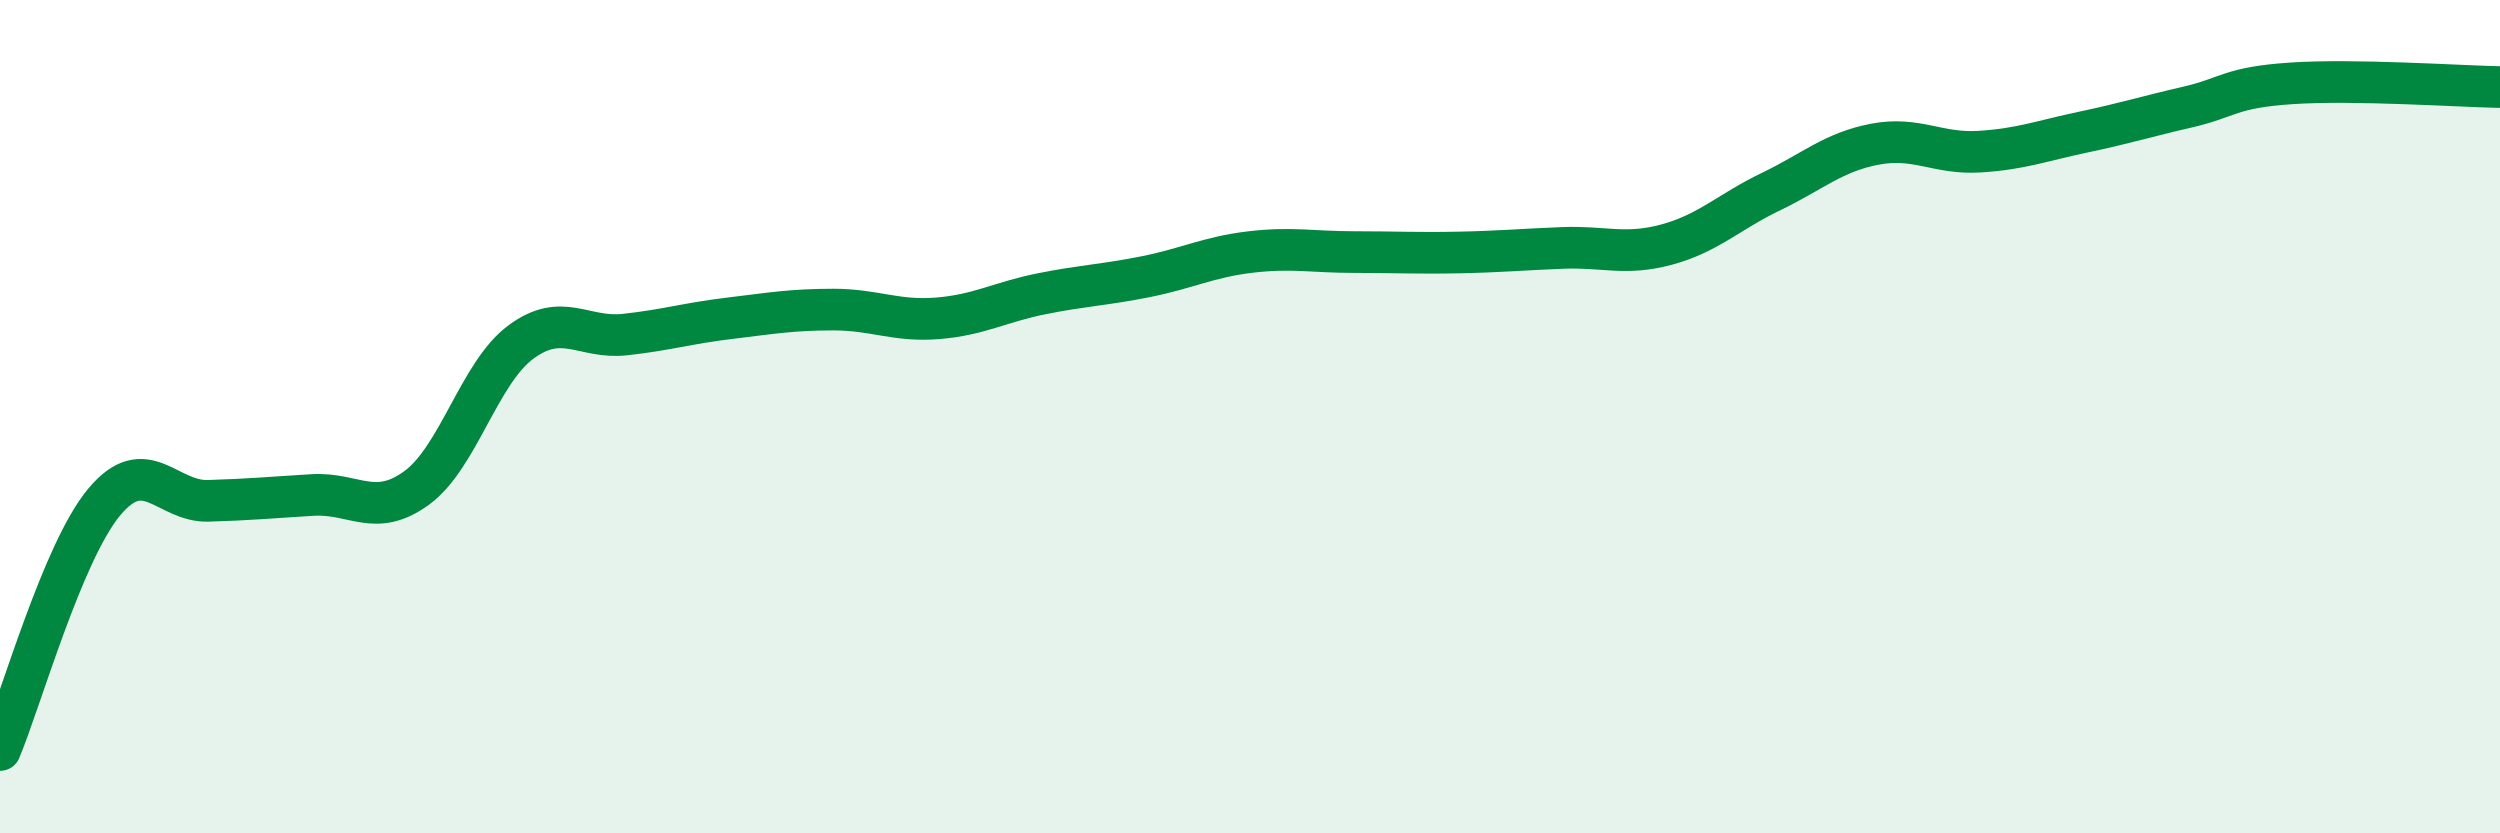 
    <svg width="60" height="20" viewBox="0 0 60 20" xmlns="http://www.w3.org/2000/svg">
      <path
        d="M 0,18 C 0.5,16.81 1.5,13.25 2.5,12.05 C 3.5,10.85 4,12.05 5,12.02 C 6,11.99 6.5,11.94 7.5,11.88 C 8.5,11.82 9,12.44 10,11.71 C 11,10.98 11.5,8.95 12.5,8.21 C 13.5,7.47 14,8.14 15,8.03 C 16,7.92 16.5,7.76 17.5,7.64 C 18.5,7.52 19,7.43 20,7.43 C 21,7.43 21.5,7.72 22.5,7.64 C 23.5,7.56 24,7.25 25,7.05 C 26,6.85 26.5,6.84 27.5,6.64 C 28.5,6.44 29,6.17 30,6.05 C 31,5.93 31.5,6.05 32.5,6.05 C 33.5,6.05 34,6.08 35,6.06 C 36,6.04 36.5,5.99 37.5,5.95 C 38.5,5.91 39,6.14 40,5.87 C 41,5.6 41.5,5.08 42.5,4.6 C 43.5,4.12 44,3.65 45,3.46 C 46,3.27 46.5,3.7 47.5,3.64 C 48.5,3.58 49,3.38 50,3.17 C 51,2.96 51.5,2.8 52.5,2.57 C 53.5,2.34 53.5,2.1 55,2 C 56.5,1.9 59,2.07 60,2.09L60 20L0 20Z"
        fill="#008740"
        opacity="0.1"
        stroke-linecap="round"
        stroke-linejoin="round"
      />
      <path
        d="M 0,18 C 0.5,16.81 1.5,13.25 2.5,12.05 C 3.5,10.85 4,12.05 5,12.02 C 6,11.99 6.5,11.94 7.5,11.88 C 8.5,11.82 9,12.44 10,11.71 C 11,10.98 11.5,8.95 12.5,8.21 C 13.5,7.47 14,8.14 15,8.03 C 16,7.92 16.5,7.76 17.5,7.64 C 18.5,7.52 19,7.43 20,7.43 C 21,7.43 21.5,7.72 22.5,7.64 C 23.5,7.56 24,7.25 25,7.05 C 26,6.85 26.5,6.84 27.5,6.64 C 28.5,6.44 29,6.17 30,6.05 C 31,5.93 31.5,6.05 32.5,6.05 C 33.5,6.05 34,6.08 35,6.06 C 36,6.04 36.5,5.99 37.5,5.95 C 38.5,5.91 39,6.14 40,5.87 C 41,5.6 41.5,5.08 42.5,4.6 C 43.5,4.12 44,3.65 45,3.46 C 46,3.27 46.5,3.7 47.5,3.64 C 48.5,3.58 49,3.38 50,3.17 C 51,2.96 51.5,2.8 52.5,2.57 C 53.5,2.34 53.5,2.1 55,2 C 56.5,1.9 59,2.07 60,2.09"
        stroke="#008740"
        stroke-width="1"
        fill="none"
        stroke-linecap="round"
        stroke-linejoin="round"
      />
    </svg>
  